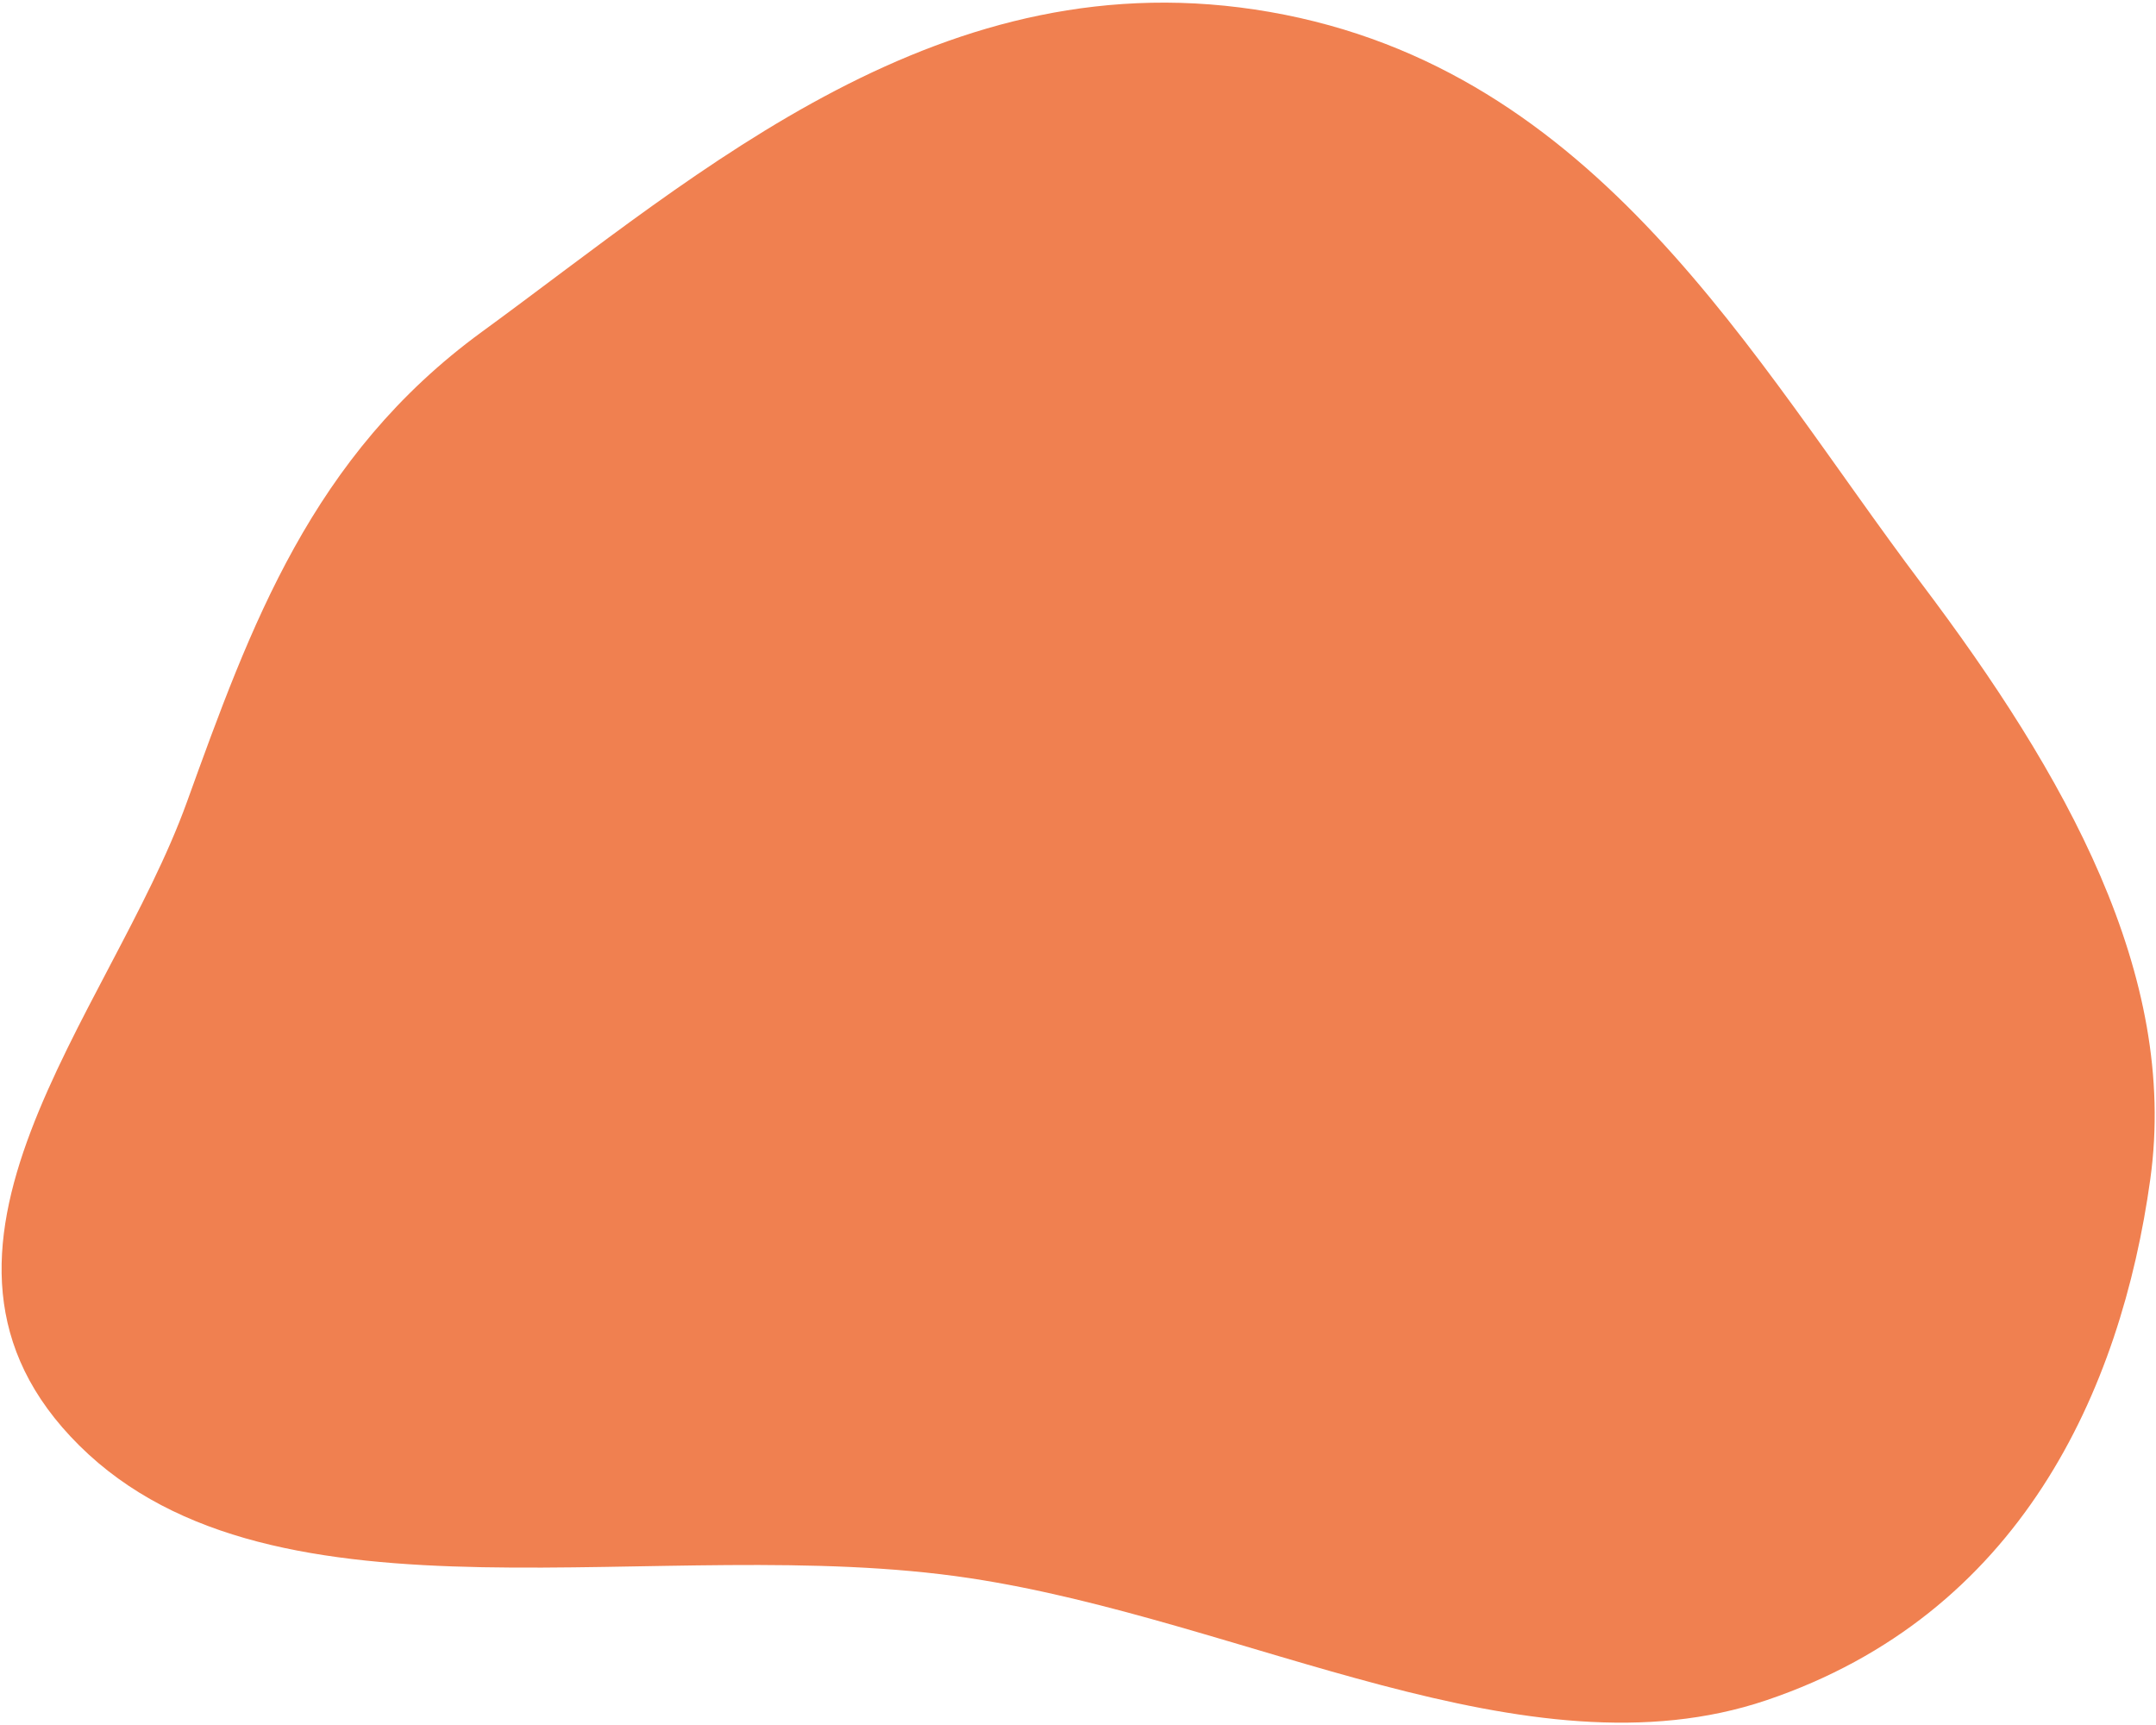 <?xml version="1.0" encoding="UTF-8"?> <svg xmlns="http://www.w3.org/2000/svg" width="795" height="636" viewBox="0 0 795 636" fill="none"> <path fill-rule="evenodd" clip-rule="evenodd" d="M68.902 295.759C92.397 230.769 114.837 168.196 177.715 122.329C258.884 63.12 347.831 -16.624 468.295 4.418C589.24 25.543 646.048 132.344 708.43 215.031C761.646 285.567 803.342 359.392 792.907 434.679C782.056 512.972 744.813 595.278 651.351 626.868C562.91 656.761 459.352 597.217 357.5 581.845C243.783 564.681 101.491 604.582 29.257 532.977C-42.868 461.479 40.405 374.585 68.902 295.759Z" fill="#F08050"></path> </svg> 